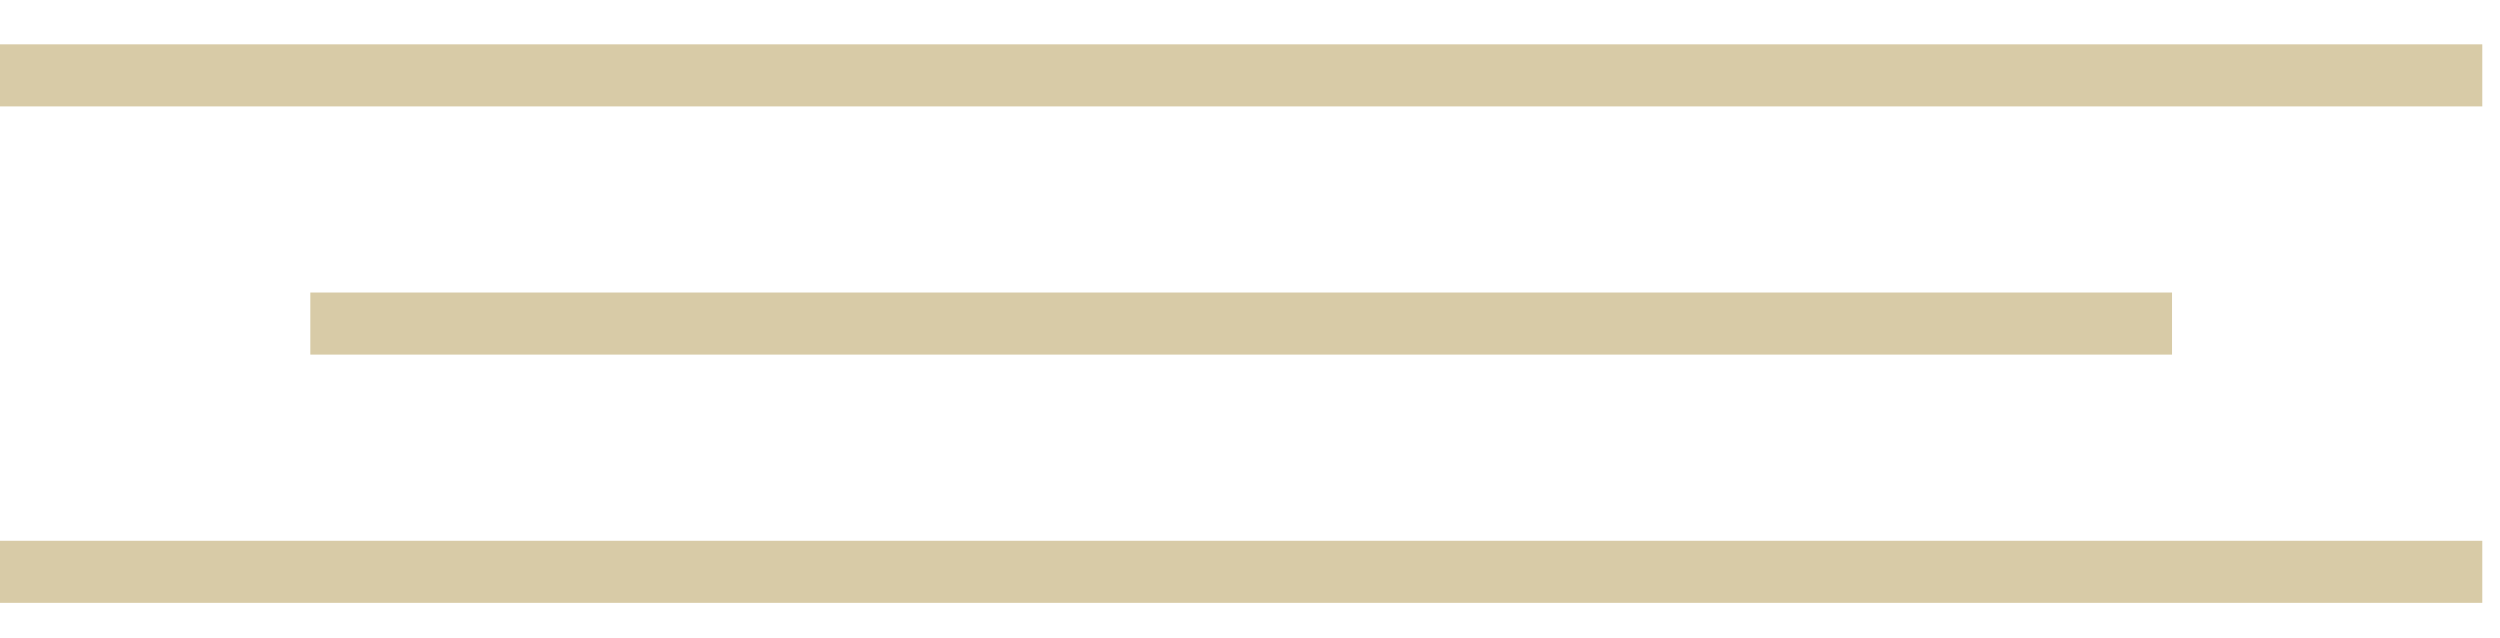 <?xml version="1.0" encoding="UTF-8"?> <svg xmlns="http://www.w3.org/2000/svg" width="47" height="12" viewBox="0 0 47 12" fill="none"><line y1="1.417" x2="46.667" y2="1.417" stroke="#D8CBA7" stroke-width="1.167"></line><line x1="5.834" y1="6.083" x2="40.834" y2="6.083" stroke="#D8CBA7" stroke-width="1.167"></line><line y1="10.75" x2="46.667" y2="10.75" stroke="#D8CBA7" stroke-width="1.167"></line></svg> 